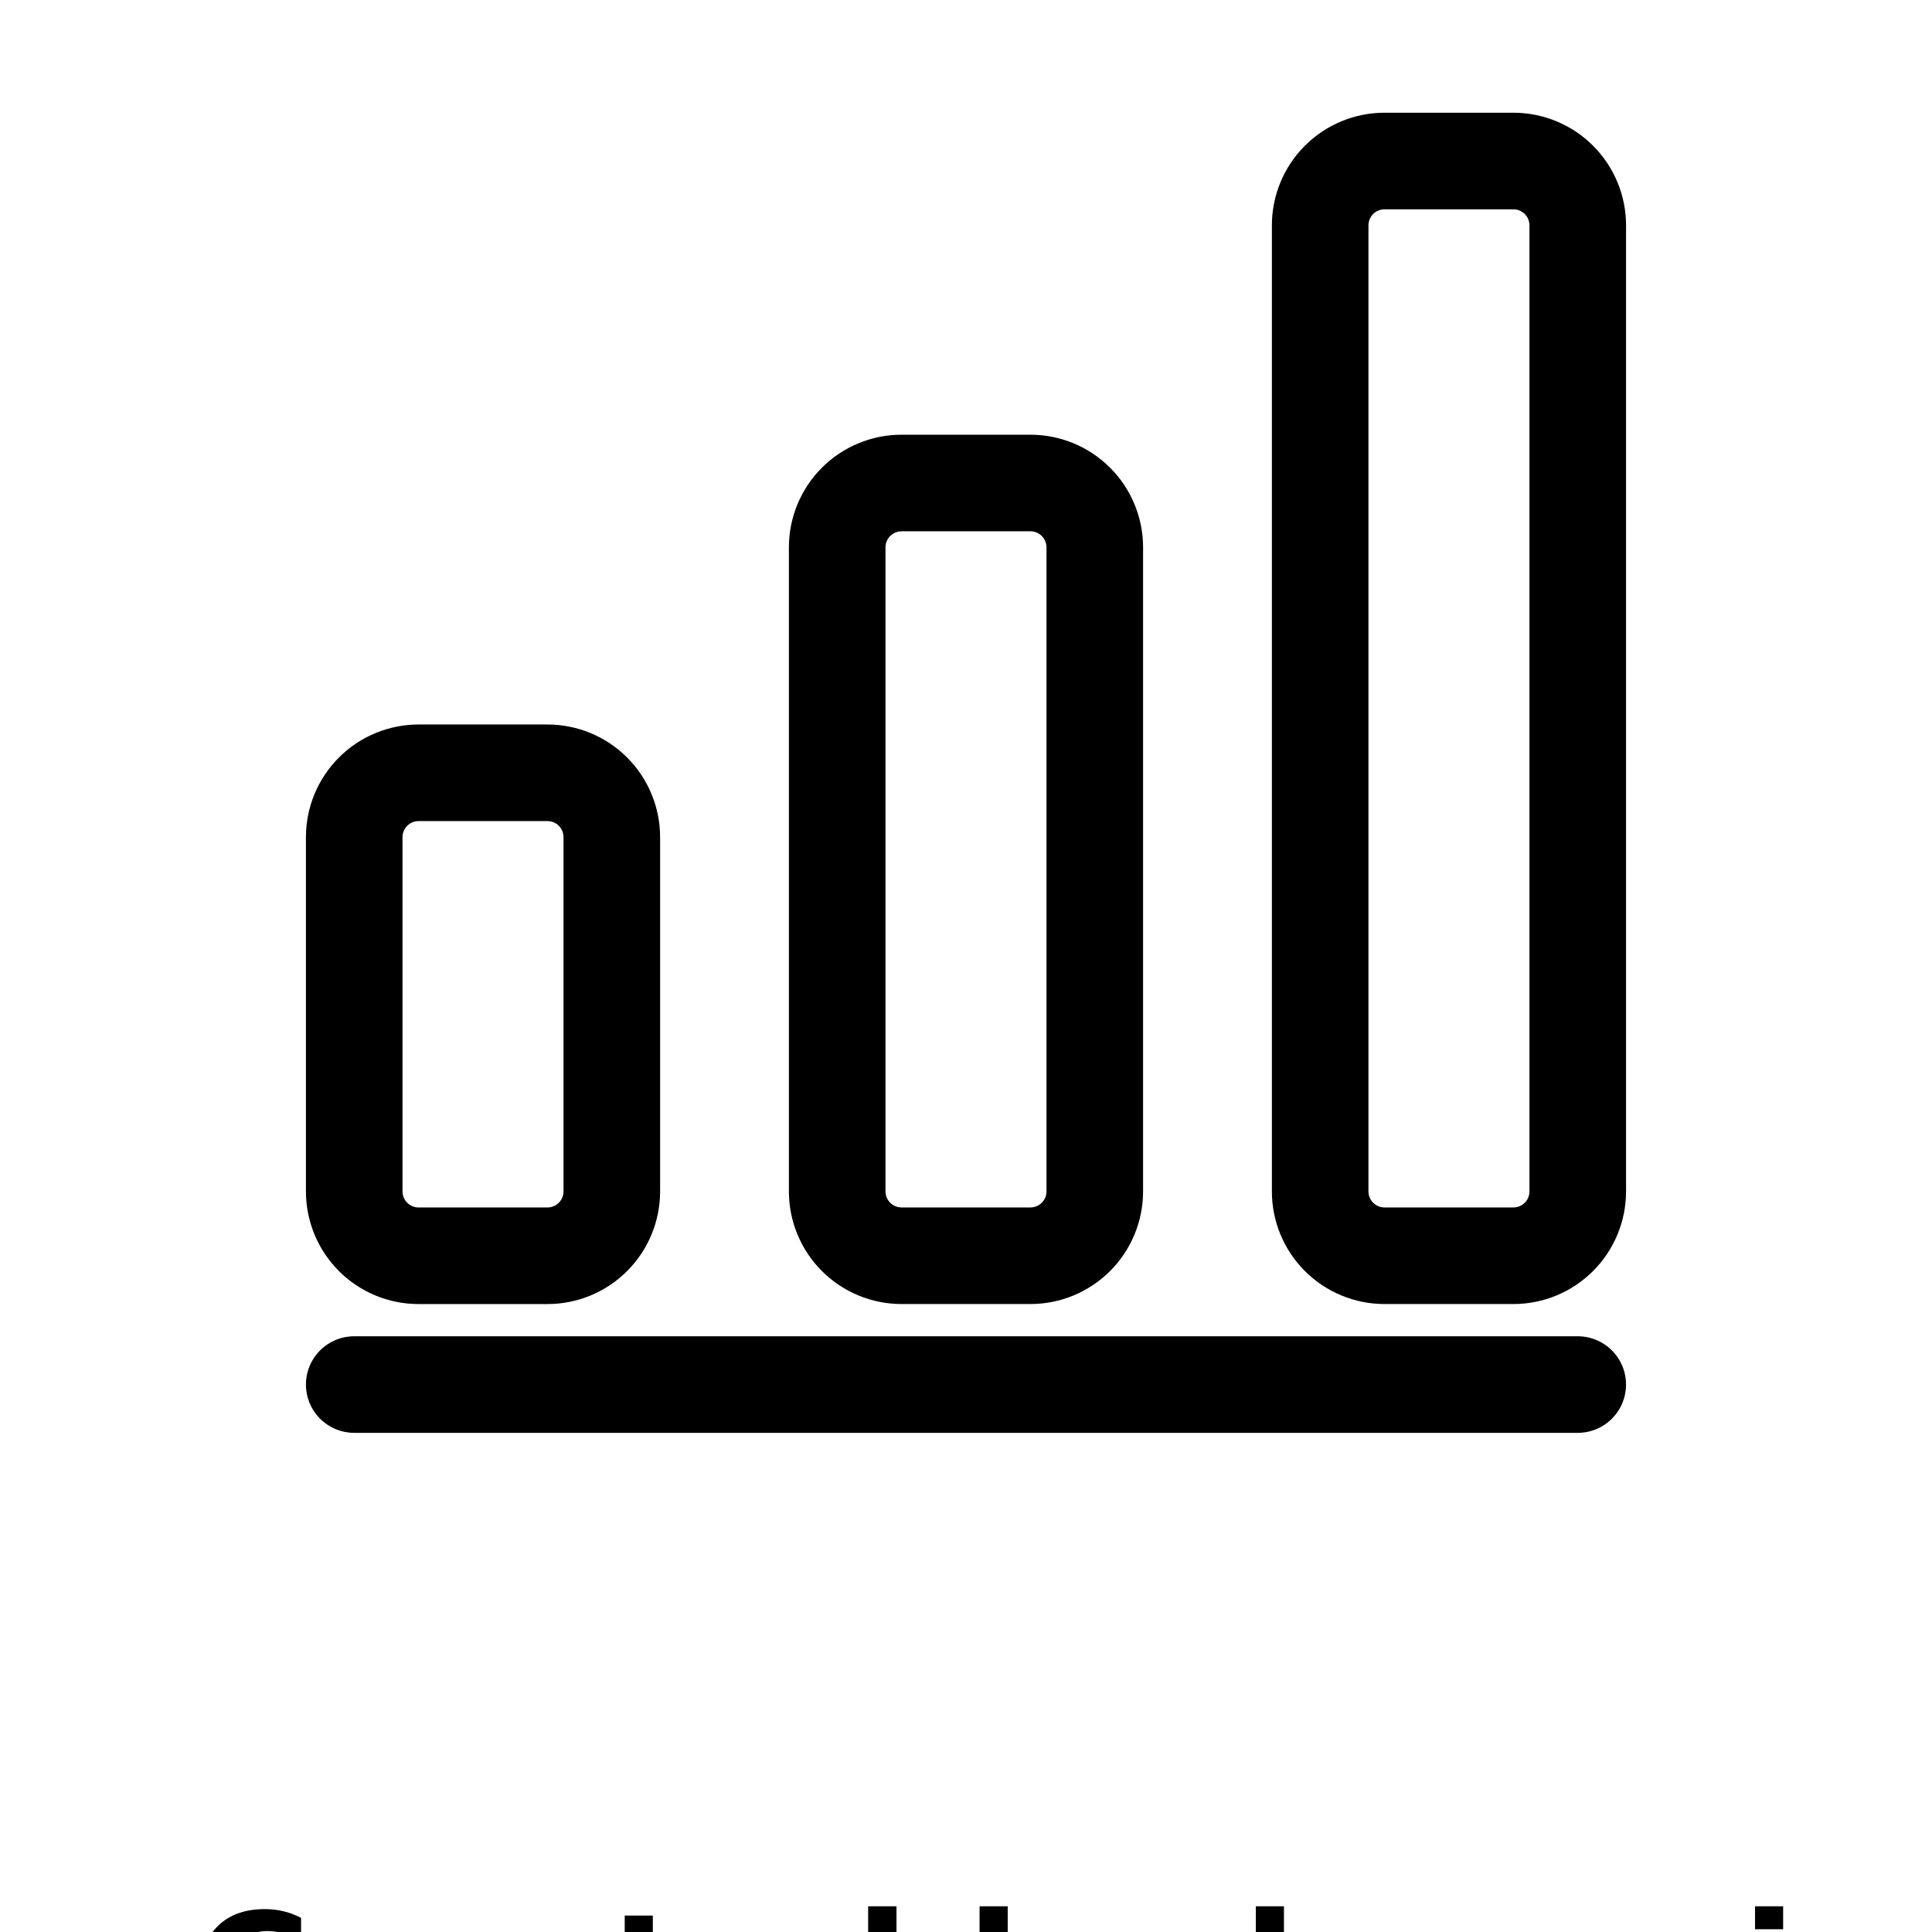 <?xml version="1.0" encoding="UTF-8"?>
<svg width="700pt" height="700pt" version="1.1" viewBox="0 0 700 700" xmlns="http://www.w3.org/2000/svg" xmlns:xlink="http://www.w3.org/1999/xlink">
 <defs>
  <symbol id="f" overflow="visible">
   <path d="m39.078-2.328c-2.012 1.043-4.109 1.828-6.297 2.359s-4.465 0.797-6.828 0.797c-7.086 0-12.699-1.977-16.844-5.938-4.137-3.957-6.203-9.328-6.203-16.109 0-6.789 2.066-12.164 6.203-16.125 4.144-3.969 9.758-5.953 16.844-5.953 2.363 0 4.641 0.266 6.828 0.797s4.285 1.324 6.297 2.375v8.797c-2.031-1.383-4.039-2.398-6.016-3.047-1.969-0.645-4.047-0.969-6.234-0.969-3.906 0-6.984 1.258-9.234 3.766-2.242 2.5-3.359 5.953-3.359 10.359 0 4.387 1.117 7.836 3.359 10.344 2.25 2.5 5.328 3.75 9.234 3.75 2.188 0 4.266-0.32 6.234-0.969 1.977-0.645 3.984-1.66 6.016-3.047z"/>
  </symbol>
  <symbol id="e" overflow="visible">
   <path d="m16.031-40.953v9.062h10.516v7.281h-10.516v13.531c0 1.48 0.289 2.481 0.875 3 0.594 0.523 1.766 0.781 3.516 0.781h5.234v7.297h-8.734c-4.031 0-6.887-0.836-8.562-2.516-1.68-1.688-2.516-4.539-2.516-8.562v-13.531h-5.078v-7.281h5.078v-9.062z"/>
  </symbol>
  <symbol id="d" overflow="visible">
   <path d="m26.594-27.234v-17.078h10.266v44.312h-10.266v-4.609c-1.398 1.875-2.945 3.25-4.641 4.125-1.688 0.875-3.641 1.312-5.859 1.312-3.93 0-7.156-1.562-9.688-4.688-2.523-3.125-3.781-7.144-3.781-12.062 0-4.914 1.258-8.938 3.781-12.062 2.531-3.125 5.758-4.688 9.688-4.688 2.195 0 4.144 0.445 5.844 1.328 1.707 0.887 3.258 2.258 4.656 4.109zm-6.719 20.656c2.188 0 3.852-0.797 5-2.391 1.145-1.594 1.719-3.91 1.719-6.953 0-3.039-0.574-5.359-1.719-6.953-1.148-1.594-2.812-2.391-5-2.391-2.168 0-3.824 0.797-4.969 2.391-1.148 1.594-1.719 3.914-1.719 6.953 0 3.043 0.57 5.359 1.719 6.953 1.145 1.594 2.801 2.391 4.969 2.391z"/>
  </symbol>
  <symbol id="c" overflow="visible">
   <path d="m21.875-6.578c2.176 0 3.836-0.797 4.984-2.391 1.156-1.594 1.734-3.91 1.734-6.953 0-3.039-0.578-5.359-1.734-6.953-1.148-1.594-2.809-2.391-4.984-2.391-2.188 0-3.867 0.805-5.031 2.406-1.168 1.605-1.75 3.918-1.75 6.938 0 3.023 0.582 5.336 1.75 6.938 1.164 1.605 2.844 2.406 5.031 2.406zm-6.781-20.656c1.406-1.852 2.961-3.223 4.672-4.109 1.707-0.883 3.672-1.328 5.891-1.328 3.938 0 7.164 1.562 9.688 4.688 2.519 3.125 3.781 7.148 3.781 12.062 0 4.918-1.262 8.938-3.781 12.062-2.523 3.125-5.75 4.688-9.688 4.688-2.219 0-4.184-0.445-5.891-1.328-1.711-0.883-3.266-2.254-4.672-4.109v4.609h-10.188v-44.312h10.188z"/>
  </symbol>
  <symbol id="b" overflow="visible">
   <path d="m4.906-44.312h10.188v24.125l11.734-11.703h11.844l-15.578 14.625 16.812 17.266h-12.359l-12.453-13.297v13.297h-10.188z"/>
  </symbol>
  <symbol id="a" overflow="visible">
   <path d="m4.906-31.891h10.188v31.891h-10.188zm0-12.422h10.188v8.312h-10.188z"/>
  </symbol>
 </defs>
 <g>
  <path d="m128.34 519.15h443.31c6.25 0 12.027-3.336 15.152-8.75 3.125-5.414 3.125-12.082 0-17.496s-8.902-8.75-15.152-8.75h-443.31c-6.25 0-12.027 3.336-15.152 8.75s-3.125 12.082 0 17.496c3.125 5.414 8.902 8.75 15.152 8.75zm285.82-320.82c0-10.828-4.301-21.215-11.957-28.871-7.66-7.656-18.047-11.961-28.875-11.957h-46.664c-10.828-0.004-21.215 4.301-28.875 11.957-7.656 7.656-11.957 18.043-11.957 28.871v233.32c0 10.828 4.301 21.215 11.957 28.871 7.66 7.656 18.047 11.961 28.875 11.957h46.664c10.828 0.004 21.215-4.301 28.875-11.957 7.656-7.656 11.957-18.043 11.957-28.871zm174.99-116.66c0.004-10.828-4.301-21.215-11.957-28.871s-18.043-11.961-28.871-11.957h-46.664c-10.832-0.004-21.219 4.301-28.875 11.957s-11.961 18.043-11.957 28.871v349.98c-0.004 10.828 4.301 21.215 11.957 28.871s18.043 11.961 28.875 11.957h46.664c10.828 0.004 21.215-4.301 28.871-11.957s11.961-18.043 11.957-28.871zm-349.98 221.66c0.004-10.828-4.301-21.215-11.957-28.871-7.656-7.66-18.043-11.961-28.875-11.961h-46.664c-10.828 0-21.215 4.301-28.871 11.961-7.656 7.656-11.961 18.043-11.957 28.871v128.33c-0.004 10.828 4.301 21.215 11.957 28.871s18.043 11.961 28.871 11.957h46.664c10.832 0.004 21.219-4.301 28.875-11.957s11.961-18.043 11.957-28.871zm139.99-105v233.32c0.004 1.547-0.605 3.035-1.703 4.129-1.094 1.094-2.582 1.707-4.129 1.703h-46.664c-1.547 0.004-3.035-0.609-4.129-1.703-1.098-1.094-1.711-2.582-1.703-4.129v-233.32c-0.008-1.547 0.605-3.031 1.703-4.129 1.094-1.094 2.582-1.707 4.129-1.703h46.664c1.547-0.004 3.035 0.609 4.129 1.703 1.098 1.098 1.711 2.582 1.703 4.129zm174.99-116.66v349.98c0.004 1.547-0.609 3.035-1.703 4.129-1.098 1.094-2.582 1.707-4.133 1.703h-46.66c-1.551 0.004-3.035-0.609-4.133-1.703-1.094-1.094-1.707-2.582-1.703-4.129v-349.98c-0.004-1.547 0.609-3.035 1.703-4.129 1.098-1.094 2.582-1.707 4.133-1.703h46.664c1.547-0.004 3.035 0.609 4.129 1.703s1.707 2.582 1.703 4.129zm-349.98 221.66v128.33c0.004 1.547-0.609 3.035-1.703 4.129-1.098 1.094-2.582 1.707-4.133 1.703h-46.664c-1.547 0.004-3.035-0.609-4.129-1.703s-1.707-2.582-1.703-4.129v-128.33c-0.004-1.547 0.609-3.035 1.703-4.129 1.094-1.098 2.582-1.711 4.129-1.703h46.664c1.551-0.008 3.035 0.605 4.133 1.703 1.094 1.094 1.707 2.582 1.703 4.129z" fill-rule="evenodd"/>
  <use x="70" y="735" xlink:href="#f"/>
  <use x="220.504" y="735" xlink:href="#e"/>
  <use x="287.953" y="735" xlink:href="#d"/>
  <use x="350.016" y="735" xlink:href="#c"/>
  <use x="450.105" y="735" xlink:href="#b"/>
  <use x="630.973" y="735" xlink:href="#a"/>
 </g>
</svg>
